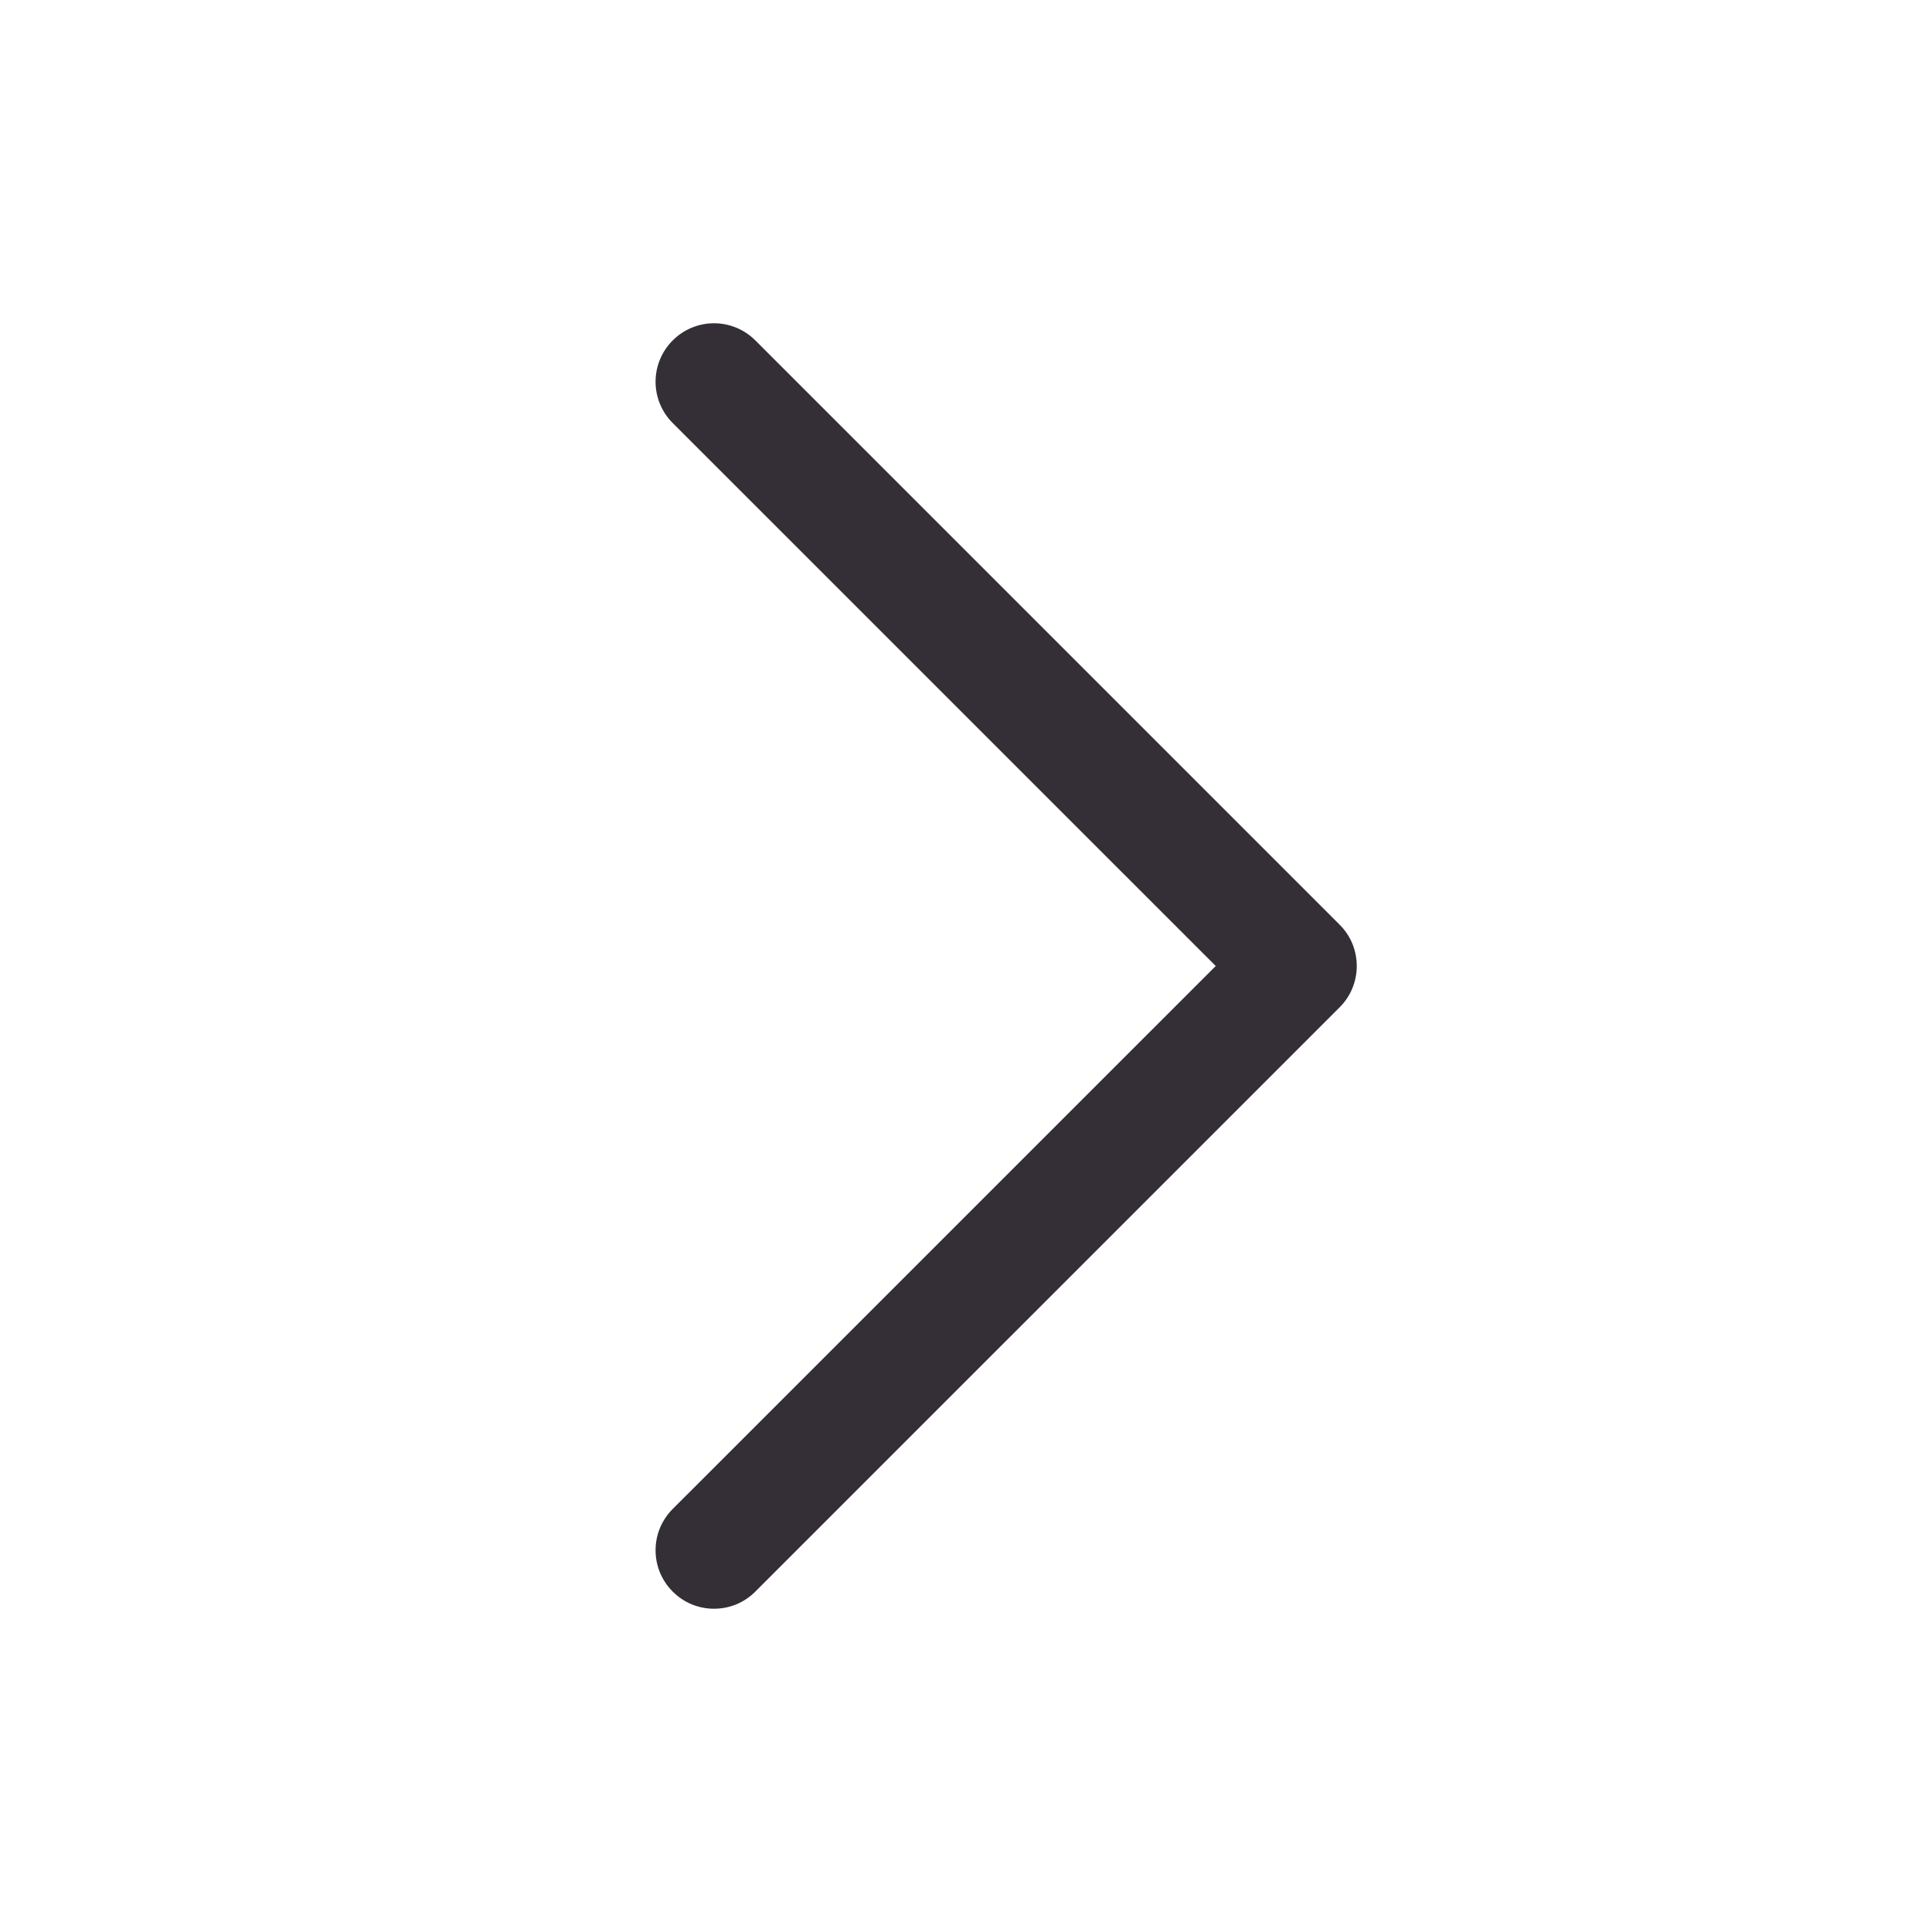 <svg width="31" height="31" viewBox="0 0 31 31" fill="none" xmlns="http://www.w3.org/2000/svg">
<path d="M21.495 16.163L12.12 25.538C12.033 25.625 11.93 25.695 11.816 25.742C11.702 25.789 11.58 25.813 11.457 25.813C11.334 25.813 11.212 25.789 11.098 25.742C10.984 25.695 10.881 25.625 10.794 25.538C10.707 25.451 10.638 25.348 10.59 25.234C10.543 25.12 10.519 24.998 10.519 24.875C10.519 24.752 10.543 24.63 10.59 24.516C10.638 24.402 10.707 24.299 10.794 24.212L19.507 15.5L10.794 6.788C10.618 6.612 10.519 6.374 10.519 6.125C10.519 5.876 10.618 5.638 10.794 5.462C10.97 5.286 11.208 5.187 11.457 5.187C11.706 5.187 11.944 5.286 12.12 5.462L21.495 14.837C21.582 14.924 21.652 15.027 21.699 15.141C21.746 15.255 21.77 15.377 21.77 15.5C21.77 15.623 21.746 15.745 21.699 15.859C21.652 15.973 21.582 16.076 21.495 16.163Z" fill="#342F36"/>
</svg>
